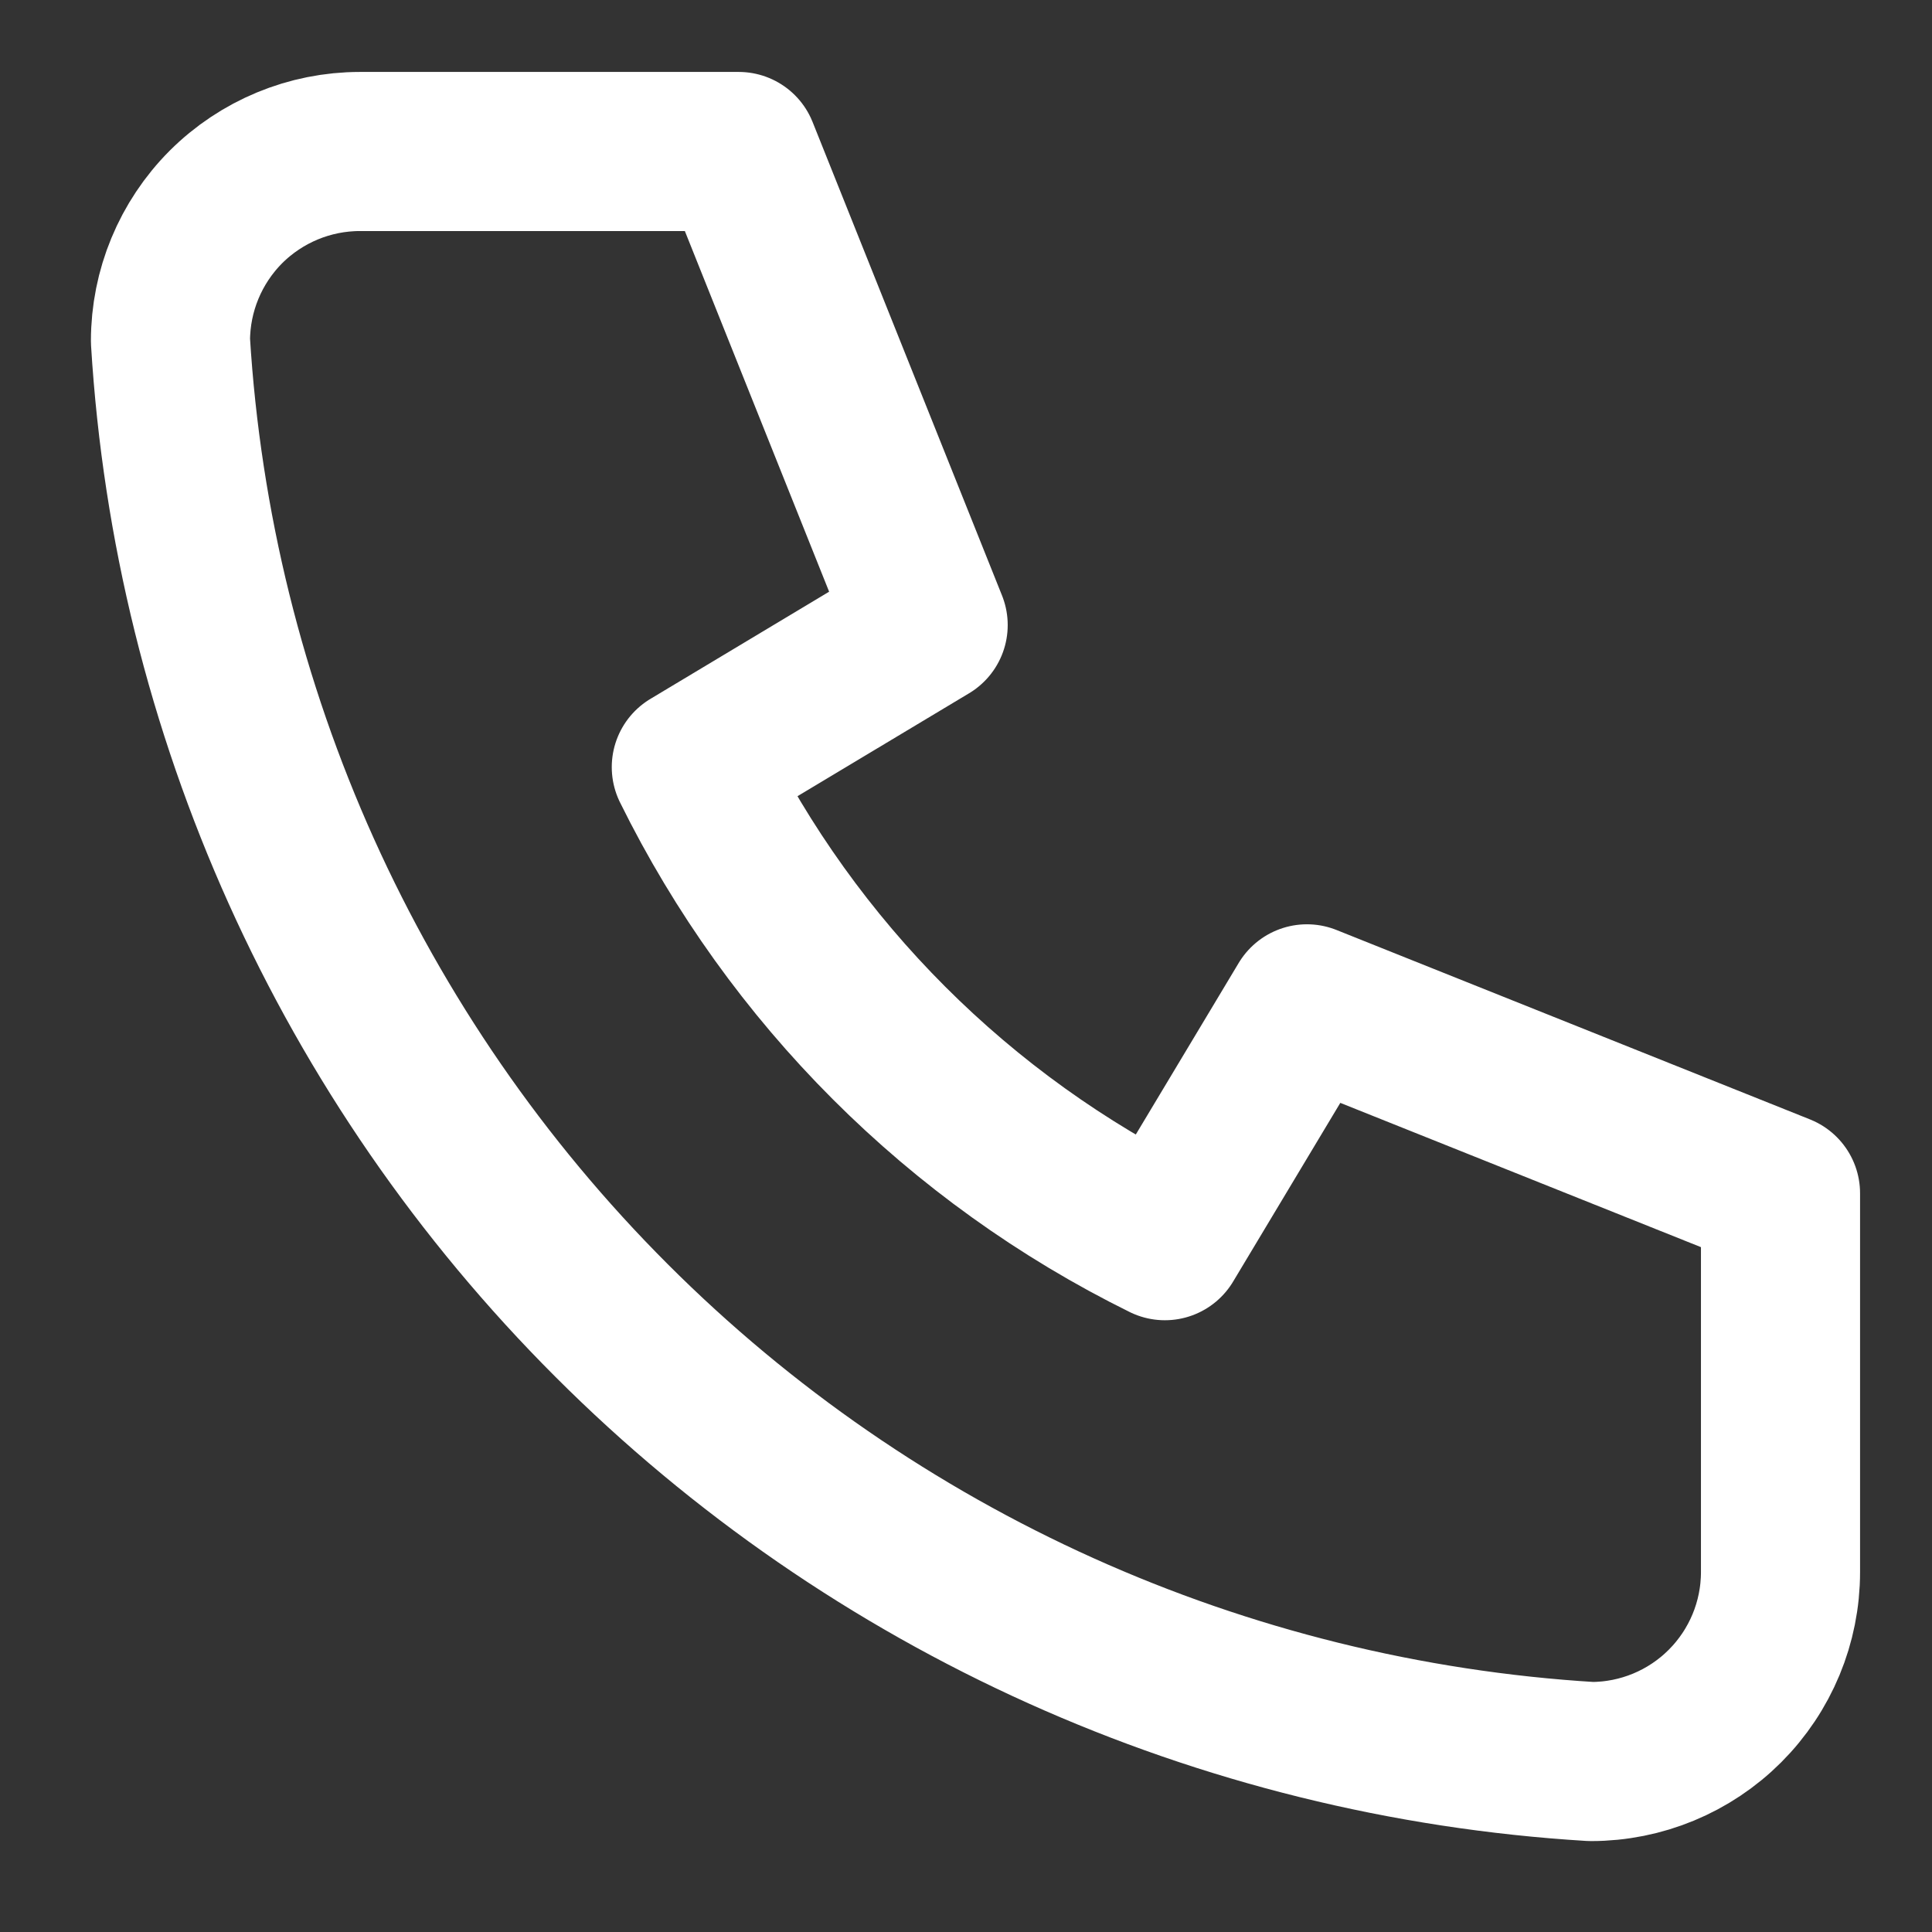 <svg width="17" height="17" viewBox="0 0 17 17" fill="none" xmlns="http://www.w3.org/2000/svg">
<rect x="0" y="0" width="17" height="17" fill="#333333" stroke="none"/>
<path d="M3.167 1.333H6.5L8.167 5.5L6.083 6.75C6.976 8.56 8.44 10.024 10.25 10.917L11.5 8.833L15.667 10.5V13.833C15.667 14.275 15.491 14.699 15.178 15.012C14.866 15.324 14.442 15.5 14 15.5C10.749 15.302 7.683 13.922 5.381 11.619C3.078 9.317 1.698 6.251 1.5 3C1.5 2.558 1.676 2.134 1.988 1.821C2.301 1.509 2.725 1.333 3.167 1.333" stroke="white" stroke-width="1.4" stroke-linecap="round" stroke-linejoin="round"/>
</svg>
